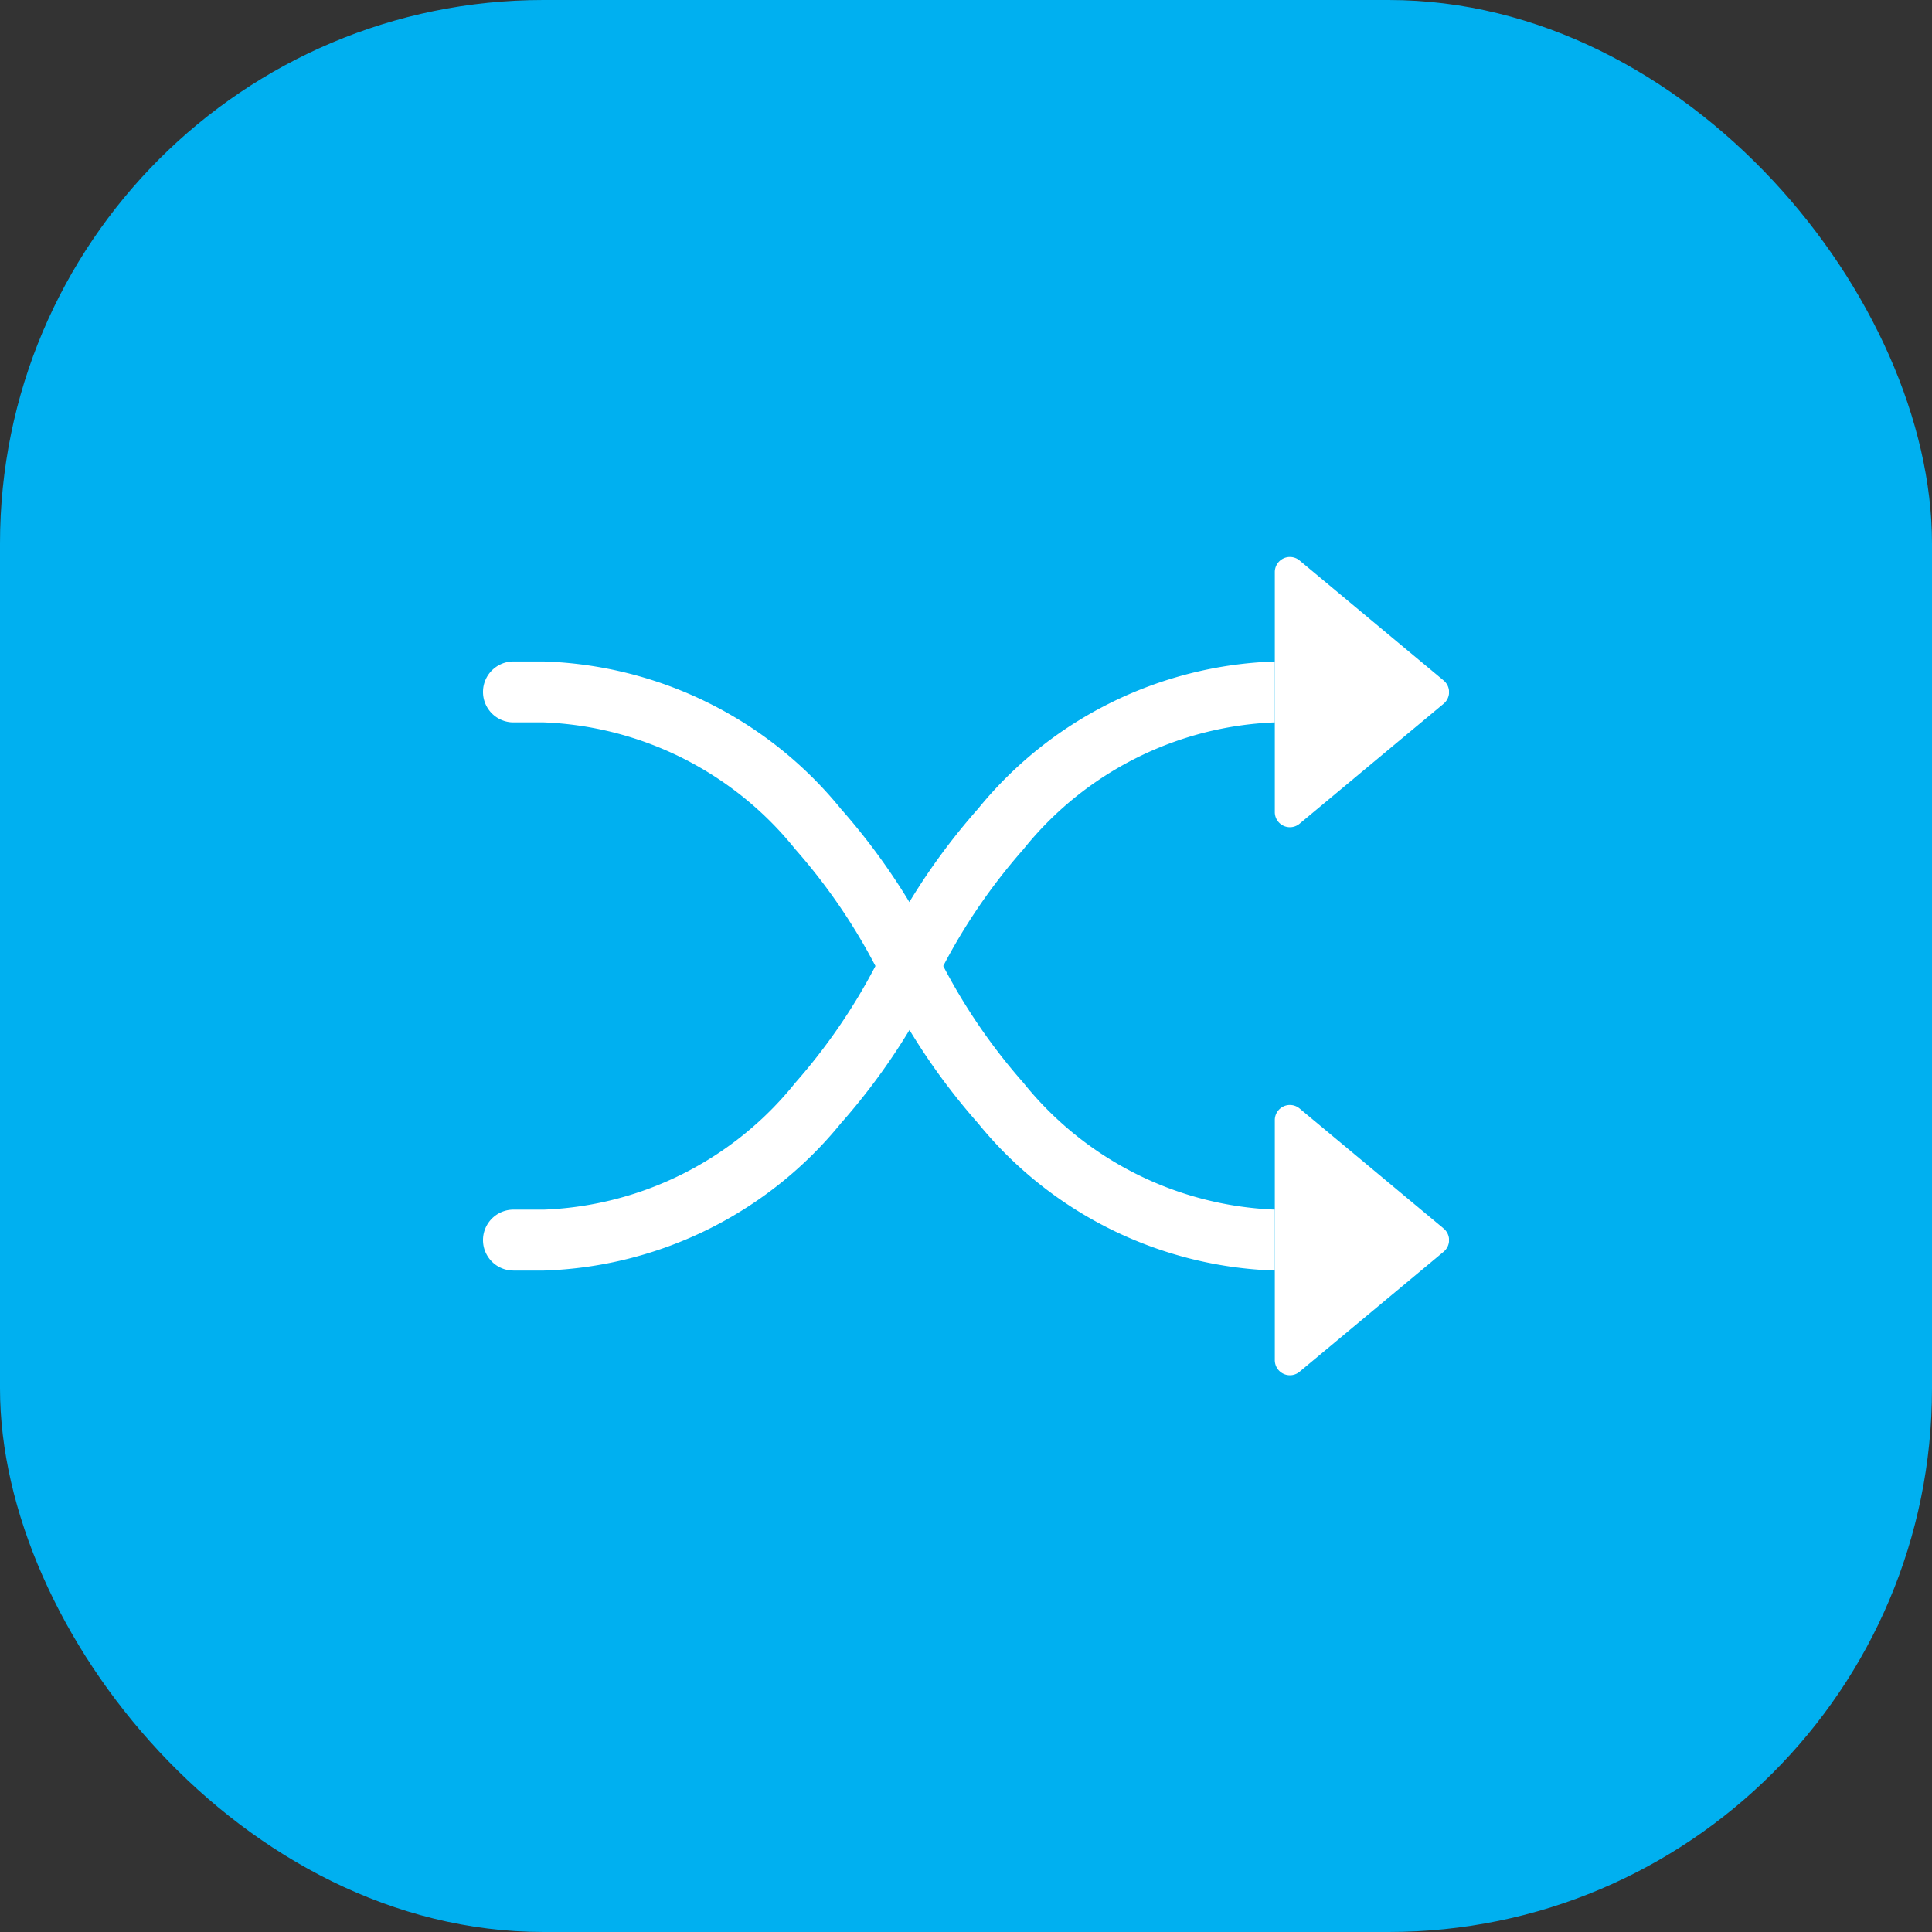 <svg xmlns="http://www.w3.org/2000/svg" xmlns:xlink="http://www.w3.org/1999/xlink" width="64" height="64" viewBox="0 0 64 64">
  <rect x="0" y="0" width="64" height="64" fill="#333333" stroke="none"/>
  <defs>
    <clipPath id="clip-path">
      <rect id="矩形_164" data-name="矩形 164" width="32" height="32" transform="translate(260 259)" fill="#fff"/>
    </clipPath>
  </defs>
  <g id="组_15068" data-name="组 15068" transform="translate(-244 -243)">
    <g id="组_15067" data-name="组 15067">
      <rect id="矩形_31" data-name="矩形 31" width="64" height="64" rx="18" transform="translate(244 243)" fill="#00b0f0"/>
    </g>
    <g id="蒙版组_28" data-name="蒙版组 28" clip-path="url(#clip-path)">
      <g id="shuffle" transform="translate(260 258.859)">
        <path id="路径_73" data-name="路径 73" d="M0,7.062A1.009,1.009,0,0,1,1.009,6.053H2.018a13.229,13.229,0,0,1,9.834,4.879,21.514,21.514,0,0,1,2.272,3.091A21.36,21.36,0,0,1,16.4,10.932,13.229,13.229,0,0,1,26.23,6.053V8.071a11.225,11.225,0,0,0-8.325,4.2,19.418,19.418,0,0,0-2.659,3.87,19.418,19.418,0,0,0,2.657,3.87,11.244,11.244,0,0,0,8.327,4.2V26.23A13.229,13.229,0,0,1,16.4,21.351a21.377,21.377,0,0,1-2.272-3.091,21.36,21.36,0,0,1-2.272,3.091A13.229,13.229,0,0,1,2.018,26.23H1.009a1.009,1.009,0,1,1,0-2.018H2.018a11.225,11.225,0,0,0,8.325-4.2A19.418,19.418,0,0,0,13,16.141a19.418,19.418,0,0,0-2.657-3.87,11.244,11.244,0,0,0-8.327-4.2H1.009A1.009,1.009,0,0,1,0,7.062Z" fill="#fff" fill-rule="evenodd"/>
        <path id="路径_74" data-name="路径 74" d="M26.23,11.028V3.1a.5.5,0,0,1,.827-.387l4.762,3.967a.5.5,0,0,1,0,.775l-4.762,3.967a.5.5,0,0,1-.827-.387Zm0,18.159V21.254a.5.5,0,0,1,.827-.387l4.762,3.967a.5.5,0,0,1,0,.775l-4.762,3.967a.5.5,0,0,1-.827-.387Z" fill="#fff"/>
      </g>
    </g>
  </g>
</svg>
